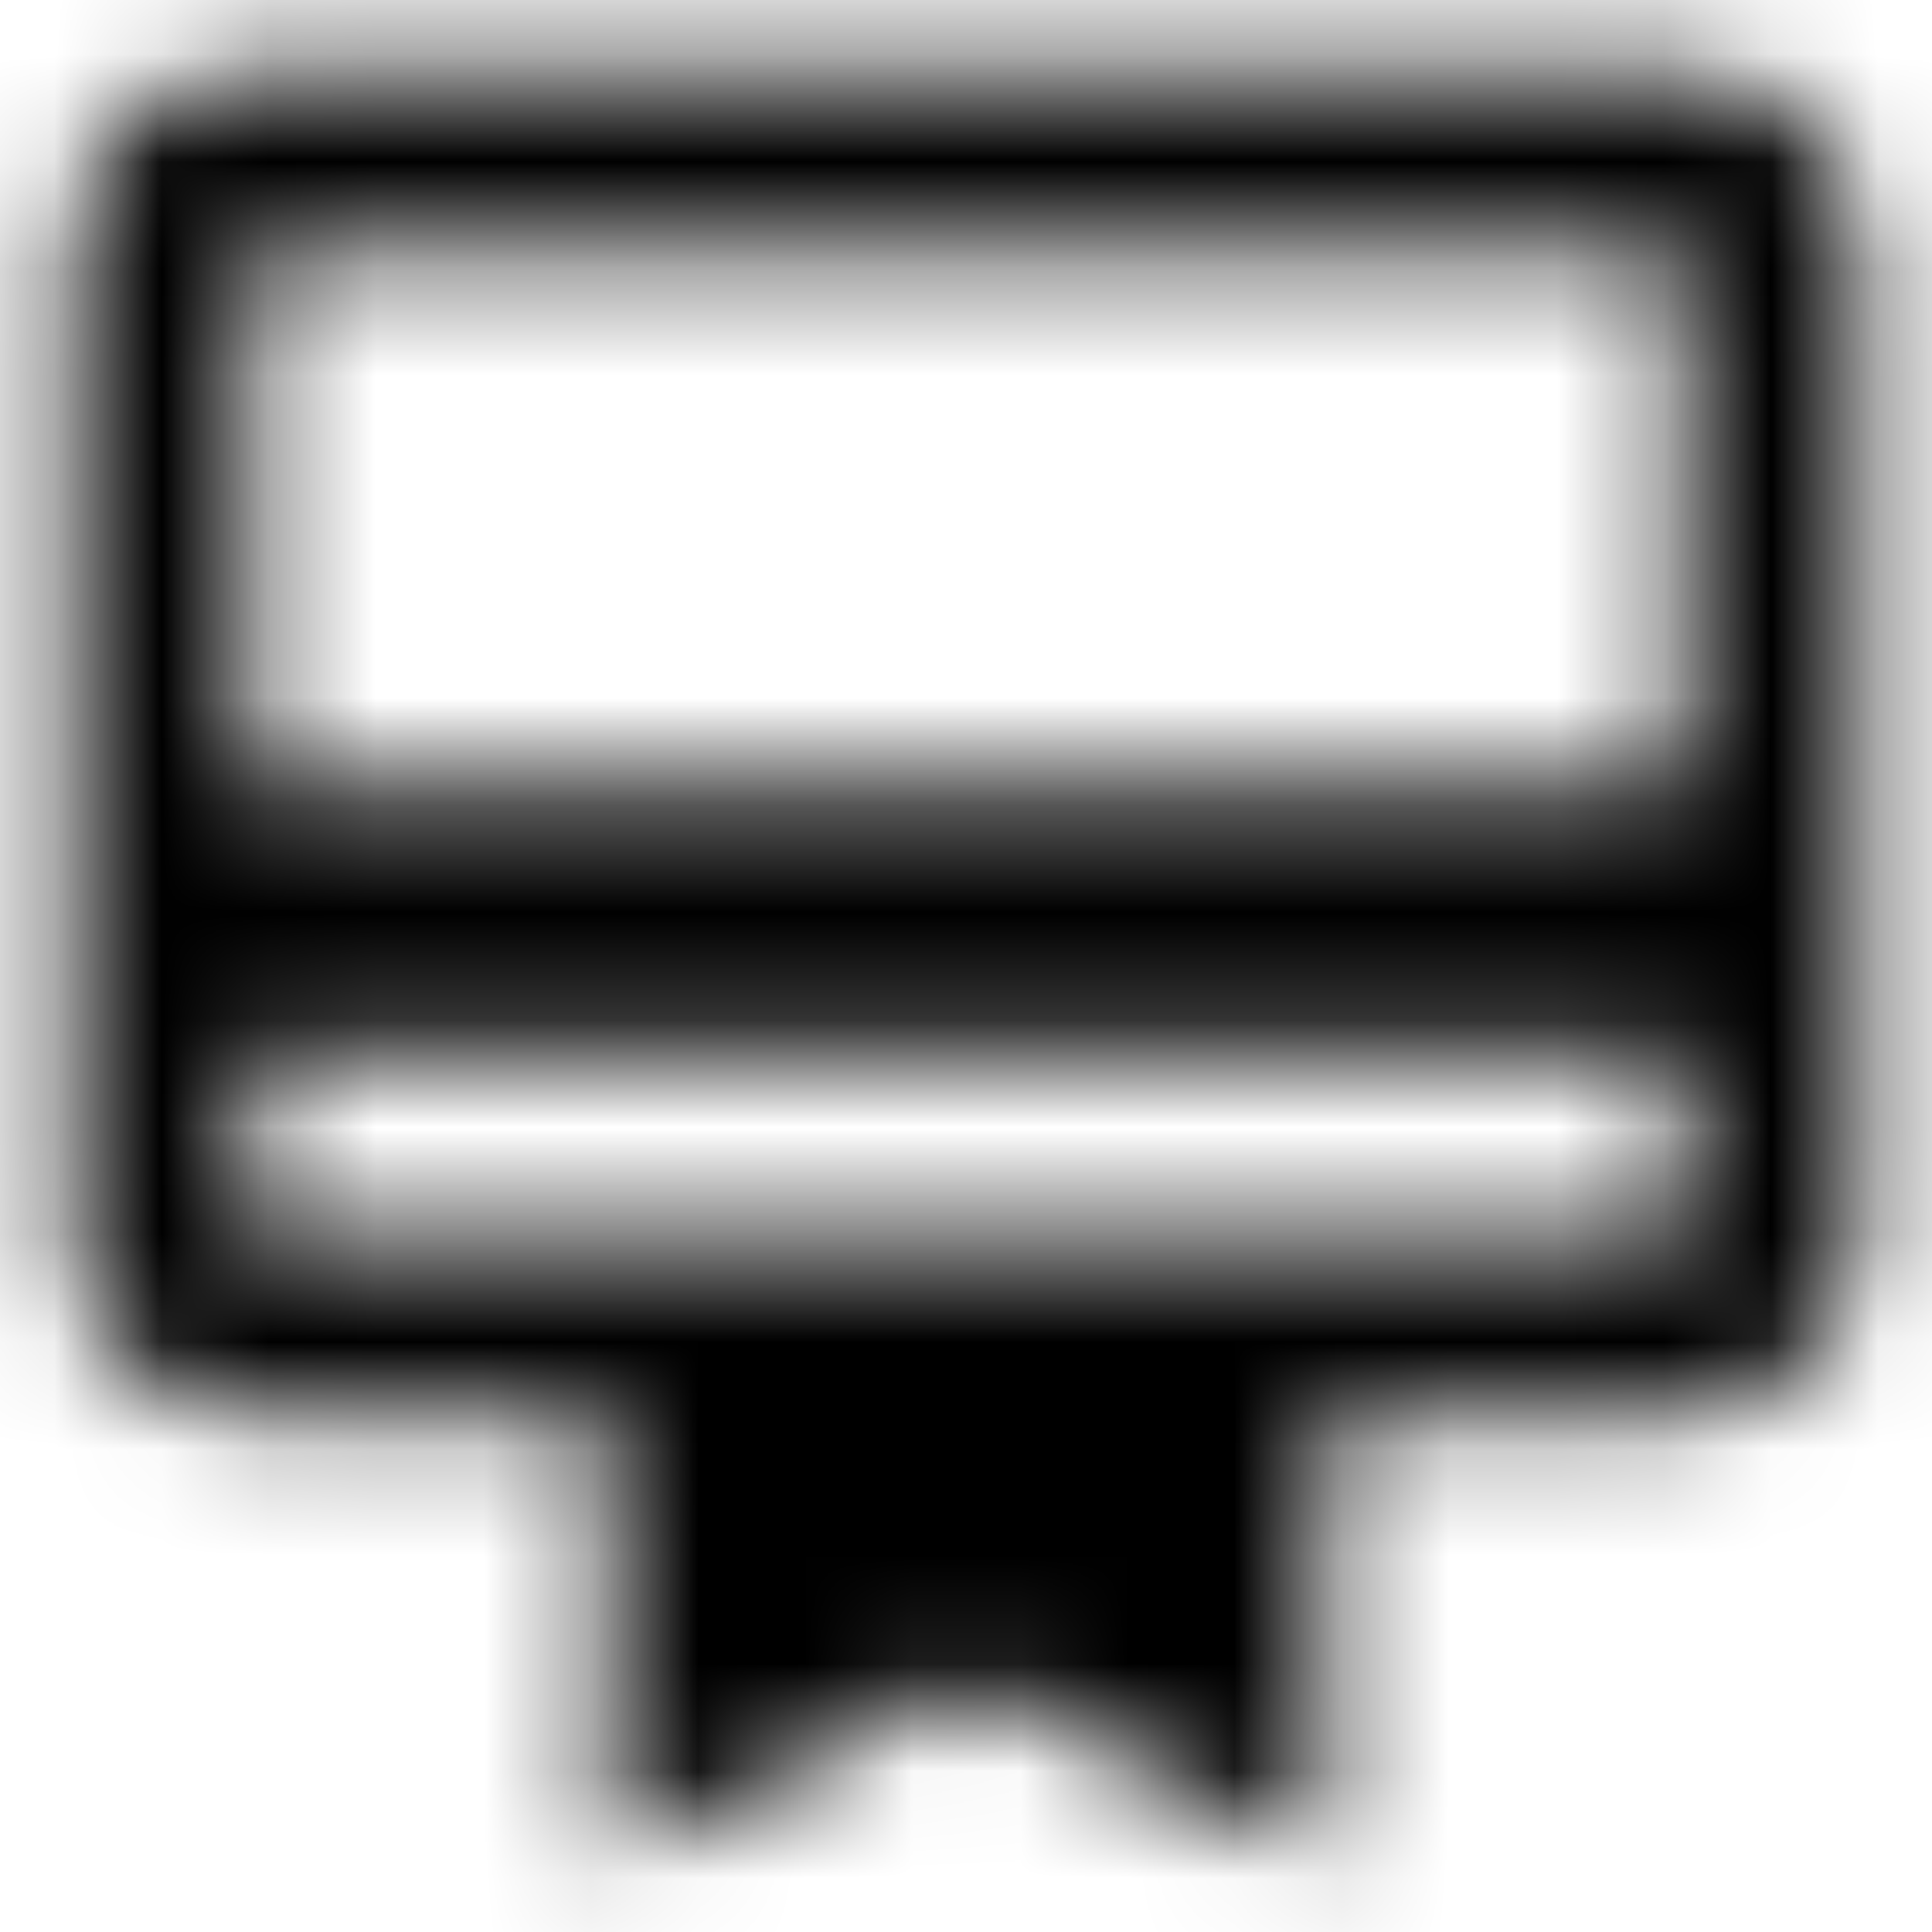 <?xml version="1.0" encoding="UTF-8"?>
<svg width="18px" height="18px" viewBox="0 0 18 18" version="1.1" xmlns="http://www.w3.org/2000/svg" xmlns:xlink="http://www.w3.org/1999/xlink">
    <title>directions_bus 2</title>
    <defs>
        <path d="M16.667,1.667 L3.333,1.667 C2.408,1.667 1.667,2.408 1.667,3.333 L1.667,12.5 C1.667,13.425 2.408,14.167 3.333,14.167 L6.667,14.167 L6.667,18.333 L10,16.667 L13.333,18.333 L13.333,14.167 L16.667,14.167 C17.592,14.167 18.333,13.425 18.333,12.5 L18.333,3.333 C18.333,2.408 17.592,1.667 16.667,1.667 L16.667,1.667 Z M16.667,12.5 L3.333,12.5 L3.333,10.833 L16.667,10.833 L16.667,12.5 L16.667,12.5 Z M16.667,8.333 L3.333,8.333 L3.333,3.333 L16.667,3.333 L16.667,8.333 L16.667,8.333 Z" id="path-1"></path>
    </defs>
    <g id="Desktop" stroke="none" stroke-width="1" fill="none" fill-rule="evenodd">
        <g id="0522_SC-0444_GSU_Quebec-LP-D" transform="translate(-951, -1618)">
            <g id="Experience" transform="translate(540, 1012)">
                <g id="5" transform="translate(410, 605)">
                    <g id="directions_bus" transform="translate(-0, -0)">
                        <polygon id="Base" points="-5.92118944e-16 5.92118944e-16 20 5.92118944e-16 20 20 -5.92118944e-16 20"></polygon>
                        <mask id="mask-2" fill="white">
                            <use xlink:href="#path-1"></use>
                        </mask>
                        <g id="Icon" fill-rule="nonzero"></g>
                        <rect id="↳-🎨-Color" fill="#000000" mask="url(#mask-2)" x="4.16666666e-08" y="4.16667003e-08" width="20" height="20"></rect>
                    </g>
                </g>
            </g>
        </g>
    </g>
</svg>